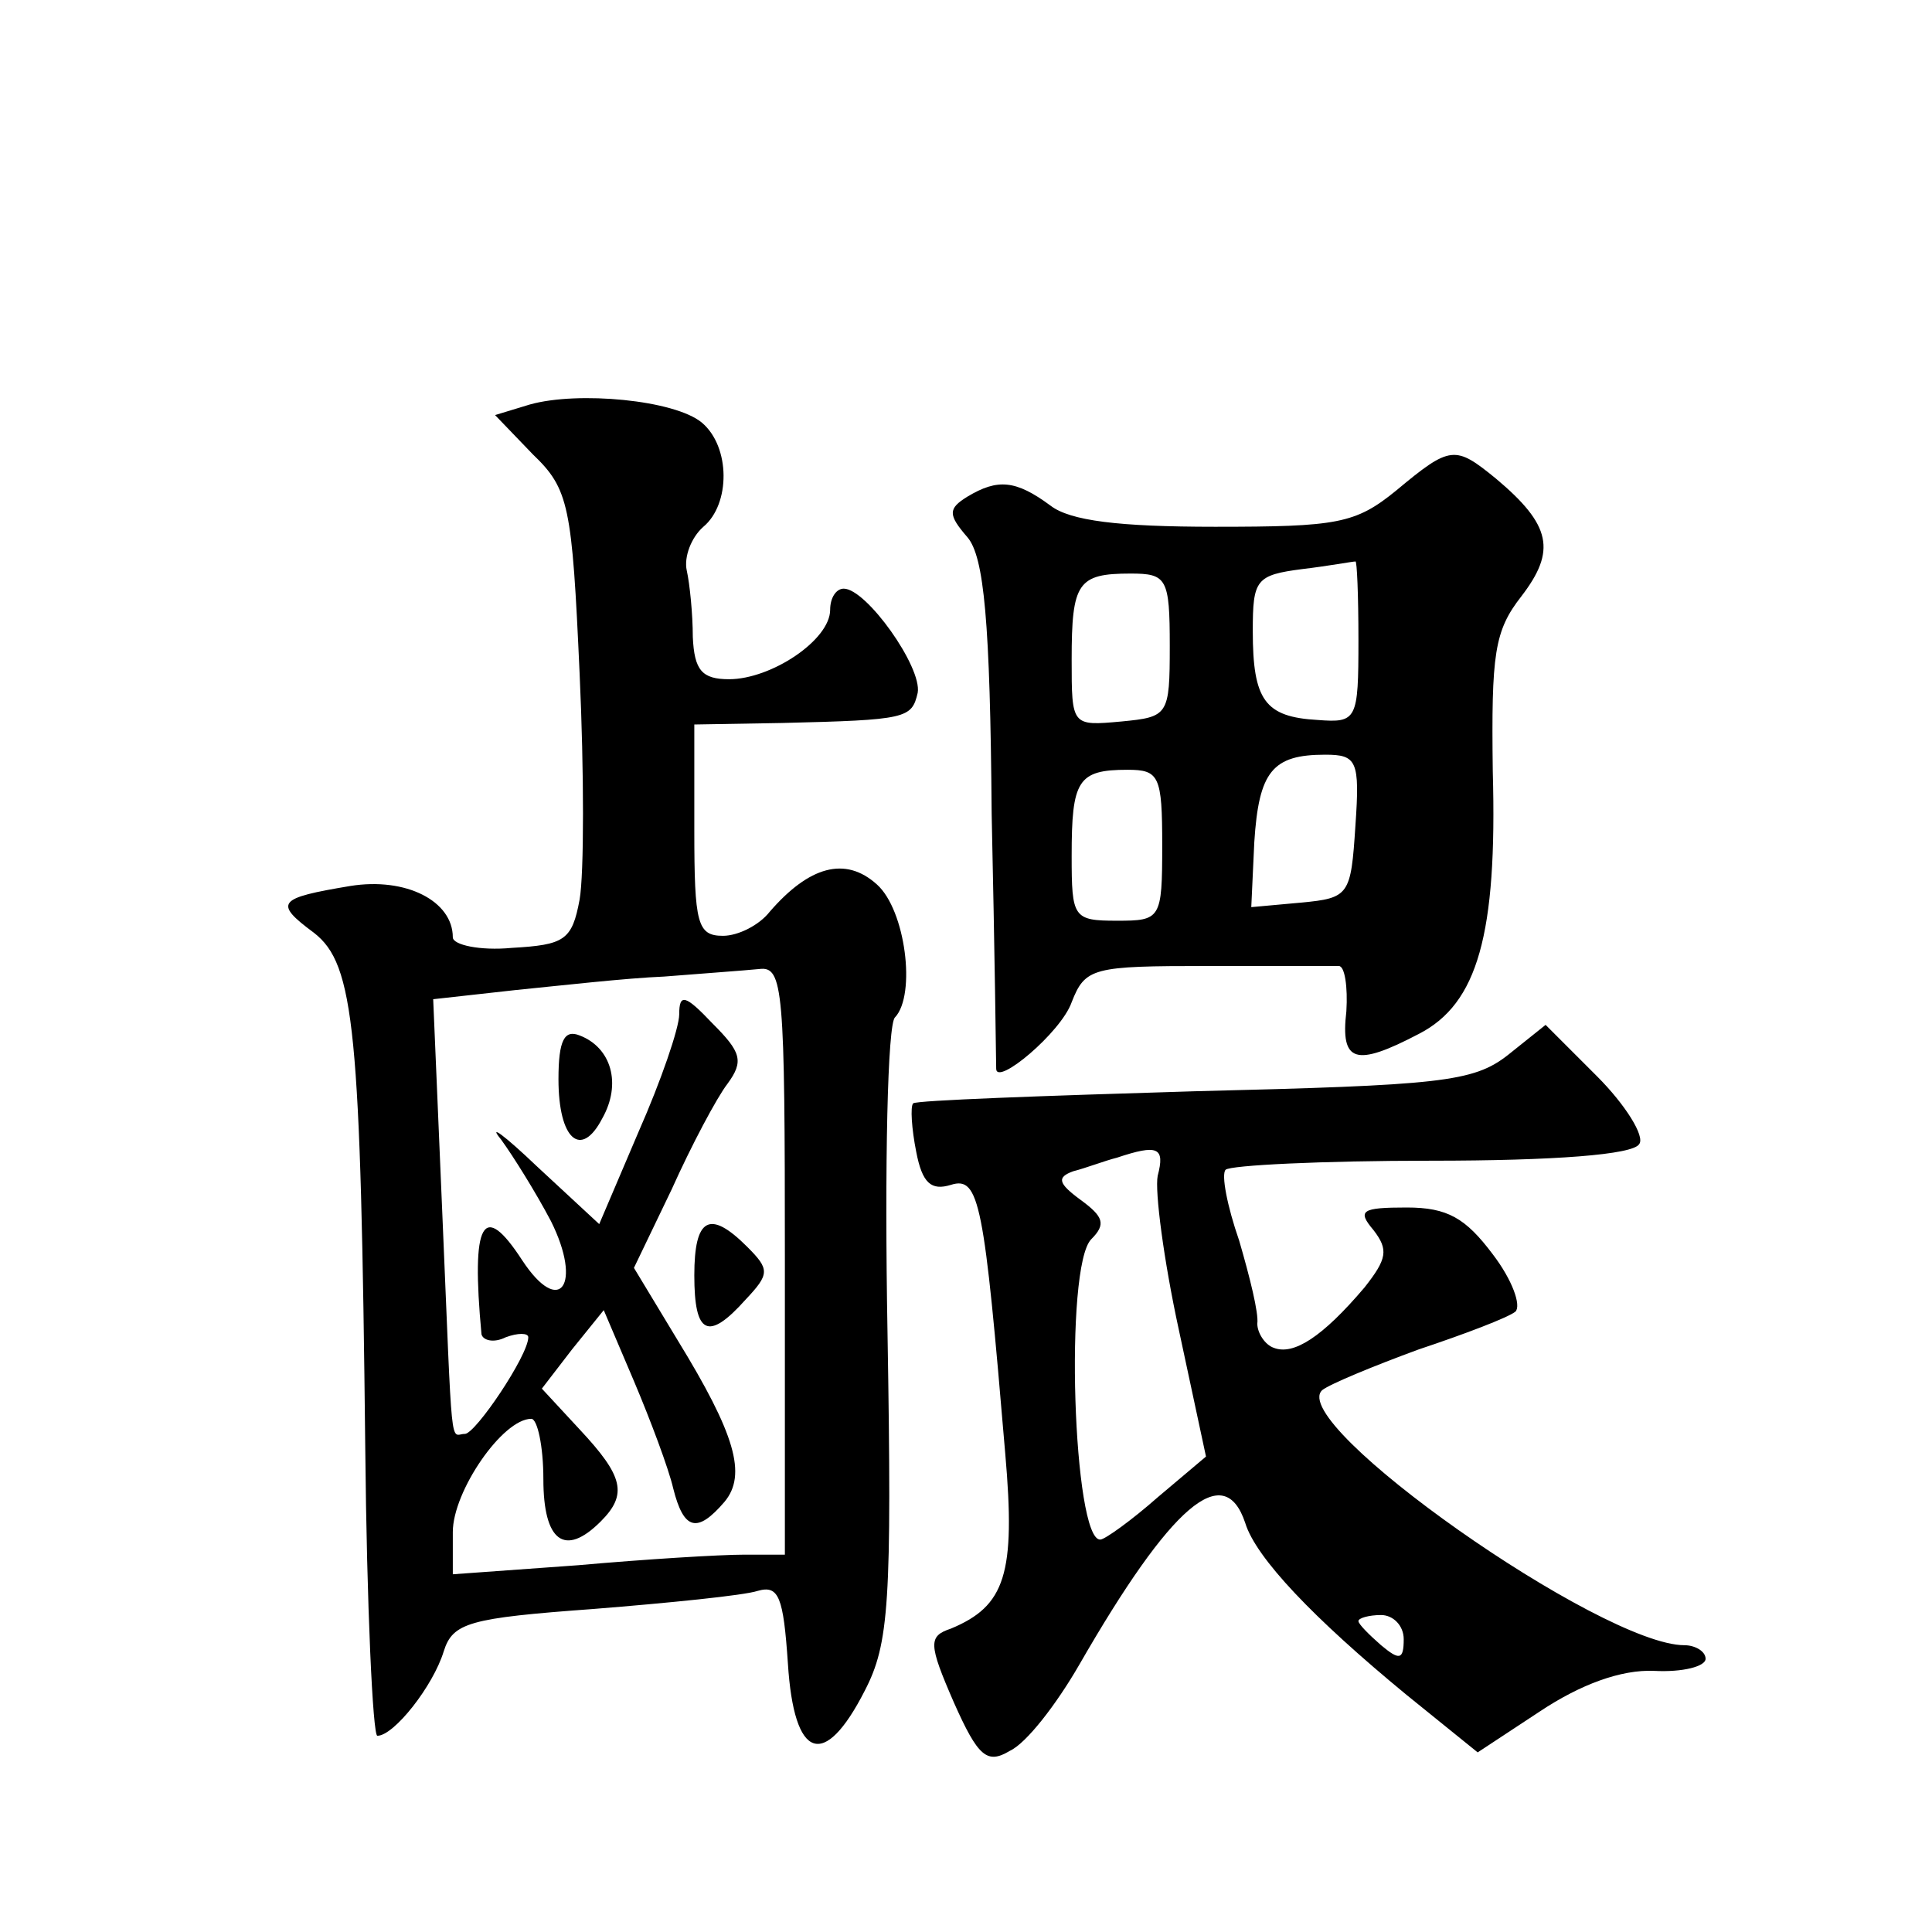 <?xml version="1.0" standalone="no"?>
<!DOCTYPE svg PUBLIC "-//W3C//DTD SVG 20010904//EN"
 "http://www.w3.org/TR/2001/REC-SVG-20010904/DTD/svg10.dtd">
<svg version="1.0" xmlns="http://www.w3.org/2000/svg"
 width="128pt" height="128pt" viewBox="0 0 128 128"
 preserveAspectRatio="xMidYMid meet">
<g transform="translate(0,128) scale(0.1,-0.1)"
fill="#0" stroke="none">
<path d="M351 1012 l-23 -7 25 -26 c24 -23 26 -34 31 -145 3 -65 3 -133 0 -150
-5 -27 -10 -30 -45 -32 -21 -2 -39 2 -39 7 0 24 -31 40 -68 34 -48 -8 -51 -11 -24
-31 27 -21 31 -64 34 -342 1 -104 5 -190 8 -190 11 0 37 33 44 56 6 19 17 22 99
28 50 4 100 9 109 12 14 4 17 -4 20 -48 4 -64 24 -71 51 -18 16 31 18 58 15 237
-2 111 0 205 5 209 14 15 7 71 -12 88 -21 19 -45 12 -71 -18 -7 -9 -21 -16 -31
-16 -17 0 -19 8 -19 70 l0 70 58 1 c83 2 86 3 90 20 3 17 -34 69 -49 69 -5 0 -9
-6 -9 -14 0 -20 -39 -46 -67 -46 -18 0 -23 6 -24 28 0 15 -2 35 -4 44 -2 9 3 22
11 29 18 15 18 53 -1 69 -18 15 -82 21 -114 12z m169 -567 l0 -195 -27 0 c-16 0
-65 -3 -110 -7 l-83 -6 0 28 c0 27 33 75 52 75 4 0 8 -18 8 -40 0 -41 14 -52 38
-28 18 18 15 30 -14 61 l-25 27 20 26 21 26 20 -47 c11 -26 23 -58 26 -71 7 -28
16 -30 34 -9 15 18 7 45 -31 107 l-29 48 25 52 c13 29 30 61 37 70 11 15 9 21 -10
40 -18 19 -22 20 -22 6 0 -9 -12 -44 -27 -78 l-26 -61 -41 38 c-22 21 -33 29 -24
18 8 -11 23 -35 33 -54 21 -42 6 -64 -19 -26 -26 40 -34 26 -27 -49 1 -4 8 -6 16
-2 8 3 15 3 15 0 0 -12 -35 -64 -42 -64 -10 0 -8 -18 -15 147 l-6 141 54 6 c30
3 74 8 99 9 25 2 53 4 63 5 16 2 17 -13 17 -193z M370 565 c0 -40 15 -53 29 -26
13 23 6 47 -15 55 -10 4 -14 -3 -14 -29z M460 435 c0 -39 9 -44 34 -16 16 17 16
20 1 35 -25 25 -35 19 -35 -19z M925 955 c-27 -22 -39 -24 -120 -24 -64 0 -96 4
-109 14 -23 17 -35 18 -55 6 -13 -8 -13 -12 0 -27 11 -13 15 -56 16 -183 2 -91
3 -167 3 -169 0 -12 43 24 50 44 9 23 14 24 90 24 44 0 83 0 87 0 4 0 6 -14 5 -30
-4 -34 6 -37 48 -15 39 20 52 66 49 174 -1 78 1 93 19 116 23 30 20 47 -17 78 -27
22 -30 22 -66 -8z m-25 -99 c0 -53 -1 -55 -27 -53 -35 2 -43 13 -43 59 0 34 2 37
33 41 17 2 33 5 35 5 1 1 2 -22 2 -52z m-125 -4 c0 -46 -1 -47 -32 -50 -33 -3 -33
-3 -33 41 0 51 4 57 39 57 24 0 26 -3 26 -48z m123 -119 c-3 -46 -4 -48 -36 -51
l-33 -3 2 43 c3 47 12 58 47 58 21 0 23 -4 20 -47z m-128 -13 c0 -49 -1 -50 -30
-50 -29 0 -30 2 -30 43 0 50 4 57 37 57 21 0 23 -4 23 -50z M999 581 c-23 -18 -45
-20 -208 -24 -100 -3 -184 -6 -186 -8 -2 -2 -1 -17 2 -32 4 -21 10 -26 23 -22 19
6 22 -12 36 -178 7 -80 0 -101 -36 -116 -15 -5 -15 -10 2 -49 16 -36 22 -41 37
-32 11 5 31 31 46 57 61 106 96 136 110 94 7 -23 45 -63 107 -114 l47 -38 41 27
c27 18 54 28 76 27 19 -1 34 3 34 8 0 5 -7 9 -14 9 -55 0 -264 147 -240 169 5 4
34 16 64 27 30 10 59 21 64 25 4 4 -2 21 -15 38 -18 24 -30 31 -57 31 -30 0 -33
-2 -22 -15 10 -13 9 -19 -6 -38 -28 -33 -47 -45 -60 -40 -6 2 -11 10 -11 16 1 7
-5 31 -12 55 -8 23 -12 44 -9 47 3 3 64 6 136 6 82 0 134 4 138 11 4 5 -9 26 -28
45 l-34 34 -25 -20z m-232 -80 c-2 -10 4 -56 14 -102 l18 -84 -32 -27 c-17 -15
-35 -28 -38 -28 -18 -1 -24 181 -6 199 10 10 8 15 -7 26 -15 11 -16 15 -5 19 8
2 21 7 29 9 27 9 32 7 27 -12z m163 -307 c0 -14 -3 -14 -15 -4 -8 7 -15 14 -15
16 0 2 7 4 15 4 8 0 15 -7 15 -16z"/>
</g>
</svg>
